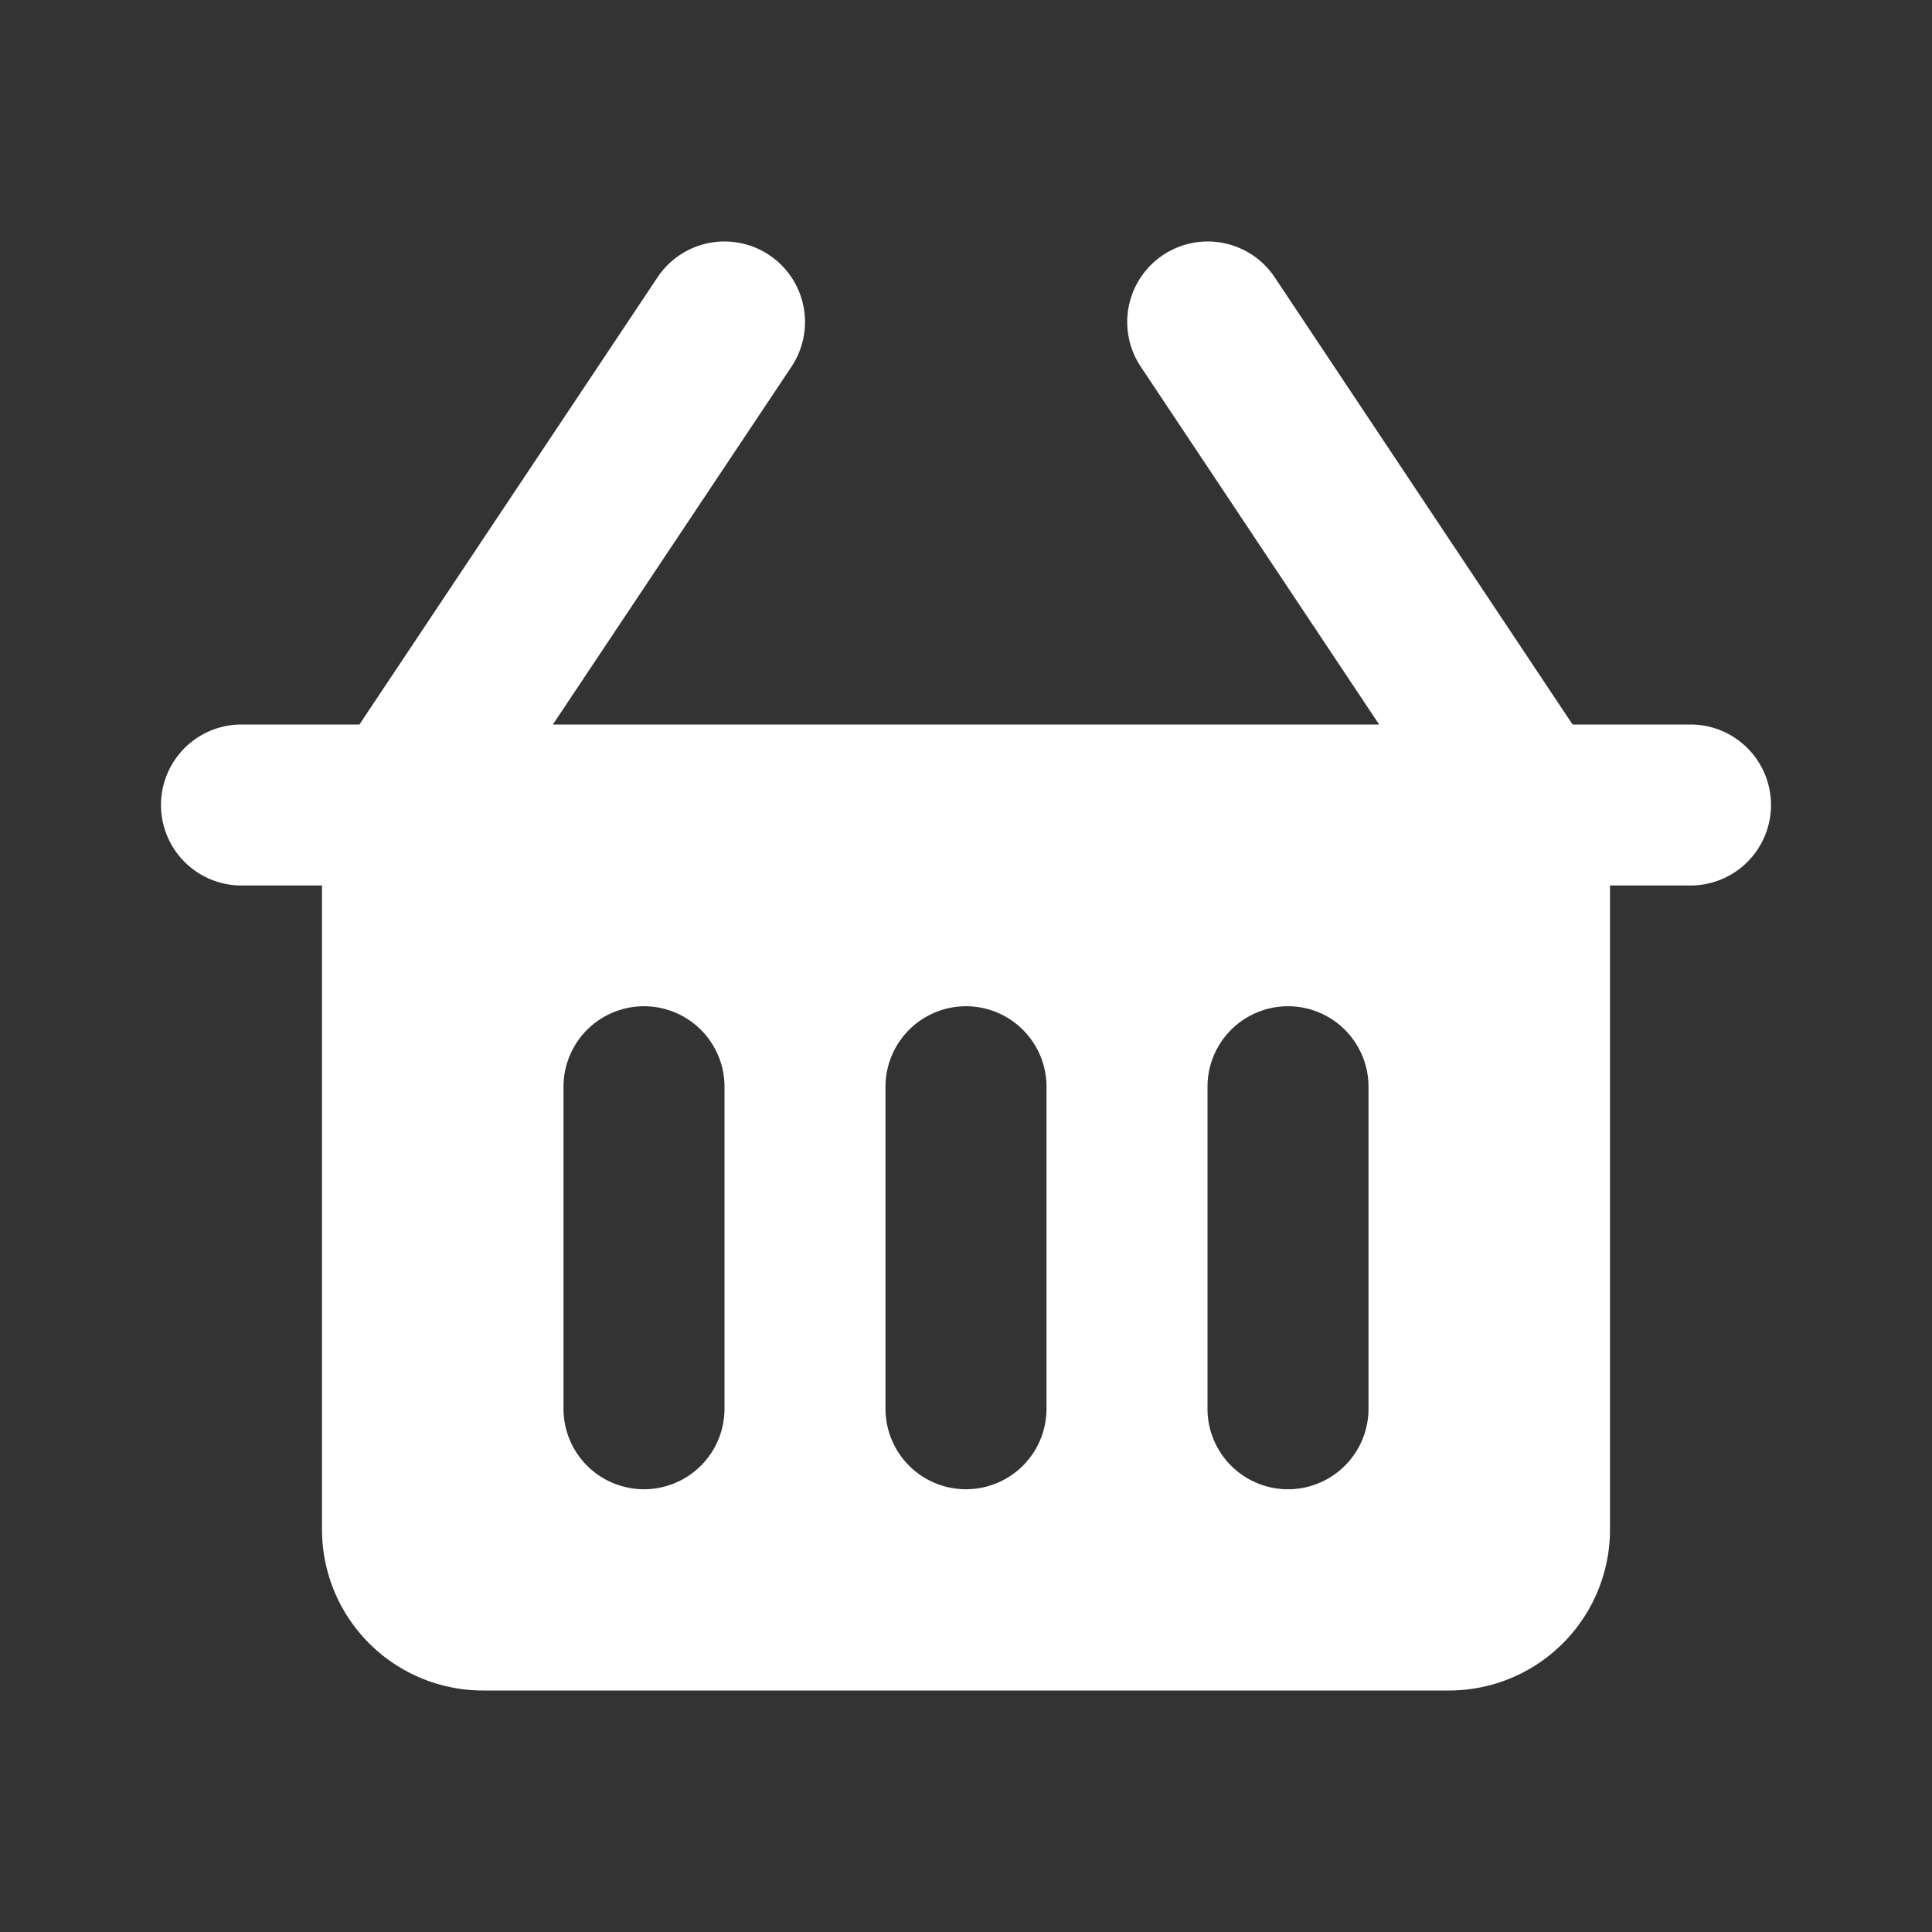 <?xml version="1.0" encoding="utf-8"?><!-- Uploaded to: SVG Repo, www.svgrepo.com, Generator: SVG Repo Mixer Tools -->
<svg fill="#ffffff" width="33px" height="33px" viewBox="0 0 24 24" xmlns="http://www.w3.org/2000/svg"><rect x="0" y="0" width="24" height="24" fill="#333333" stroke="none"/><path d="M21,9H19.535l-3.7-5.555a1,1,0,0,0-1.664,1.11L17.132,9H6.868L9.832,4.555a1,1,0,0,0-1.664-1.11L4.465,9H3a1,1,0,0,0,0,2H4v8a2,2,0,0,0,2,2H18a2,2,0,0,0,2-2V11h1a1,1,0,0,0,0-2ZM9,17.5a1,1,0,0,1-2,0v-4a1,1,0,0,1,2,0Zm4,0a1,1,0,0,1-2,0v-4a1,1,0,0,1,2,0Zm4,0a1,1,0,0,1-2,0v-4a1,1,0,0,1,2,0Z"/></svg>